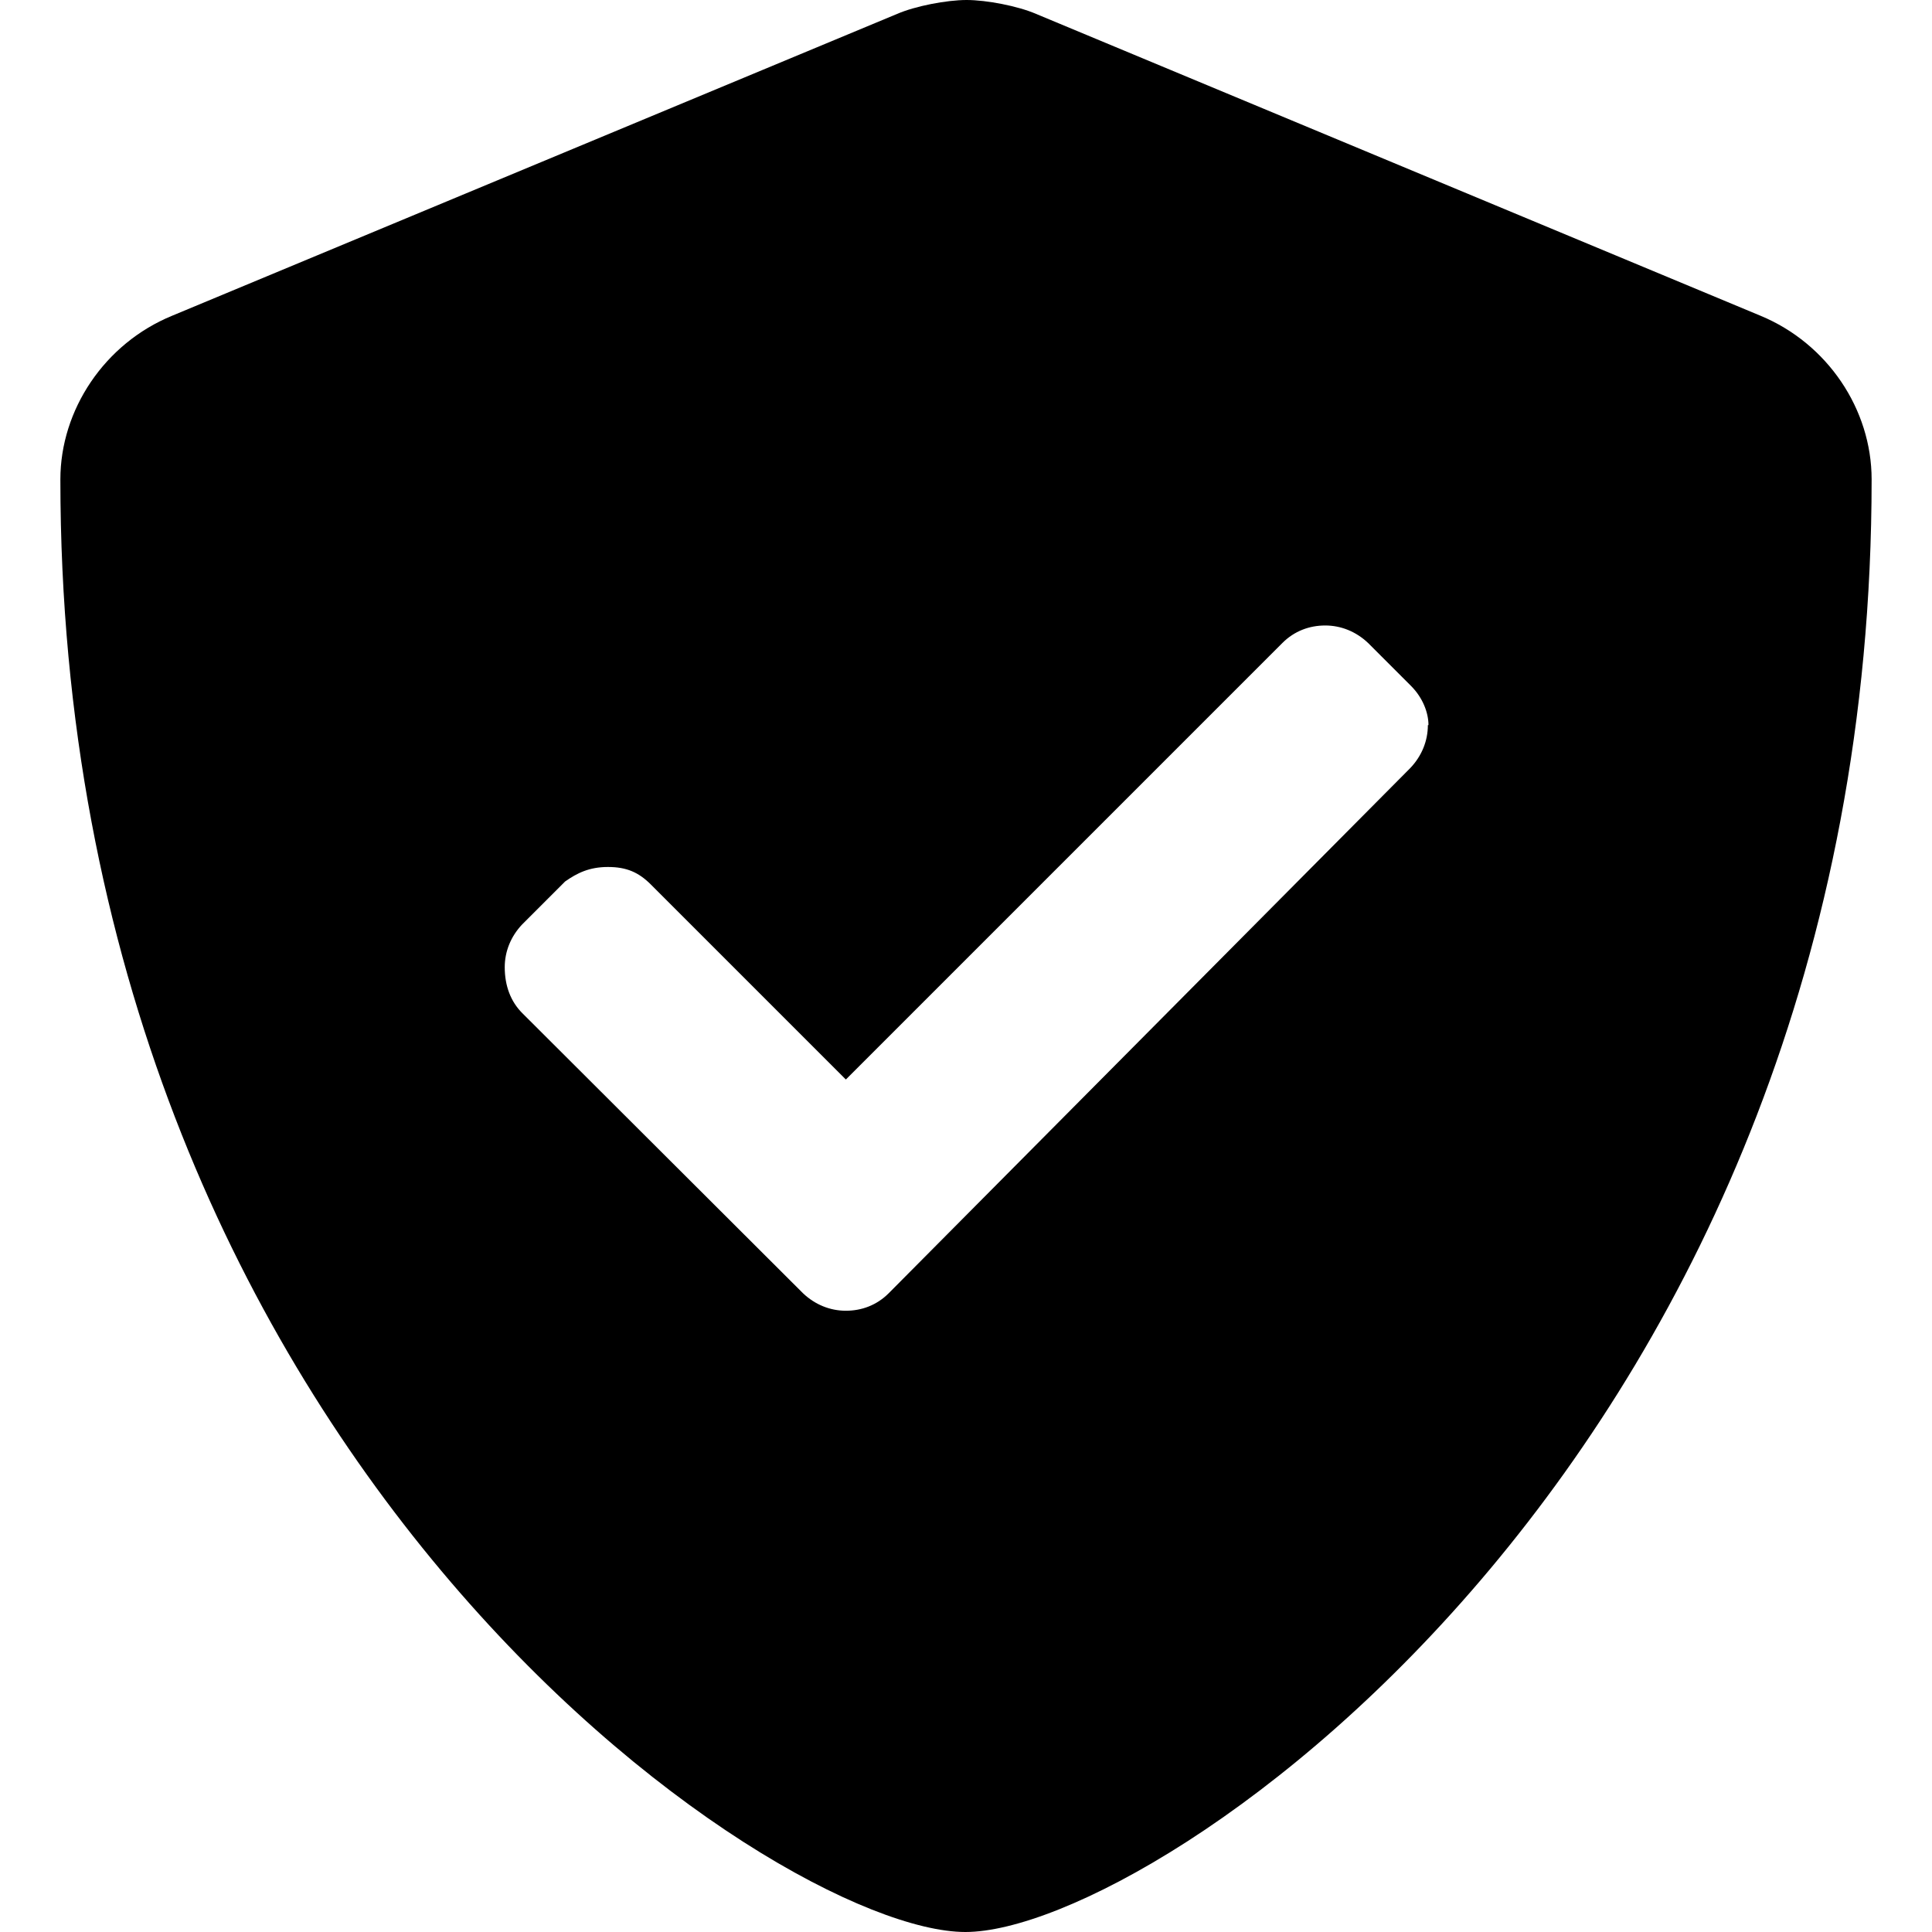 <?xml version="1.0" encoding="UTF-8"?>
<svg id="Ebene_1" data-name="Ebene 1" xmlns="http://www.w3.org/2000/svg" viewBox="0 0 32 32">
  <defs>
    <style>
      .cls-1 {
        isolation: isolate;
      }
    </style>
  </defs>
  <path class="cls-1" d="M29.16,5.23L17.16.23c-.3-.13-.82-.23-1.15-.23s-.85.1-1.15.23L2.85,5.23c-1.12.46-1.85,1.56-1.85,2.71,0,16.13,11.83,24.06,14.99,24.06s15.01-8.01,15.01-24.06c0-1.16-.73-2.25-1.84-2.71ZM23.65,12.01c0,.26-.1.51-.29.71l-8.64,8.7c-.2.2-.45.29-.71.29s-.51-.1-.71-.29l-4.65-4.64c-.19-.19-.29-.45-.29-.76,0-.26.1-.51.29-.71l.71-.71c.2-.14.4-.24.71-.24s.51.09.71.29l3.23,3.23,7.23-7.23c.2-.2.45-.29.71-.29s.51.1.71.29l.71.71c.2.2.29.45.29.65h0Z"/>
</svg>